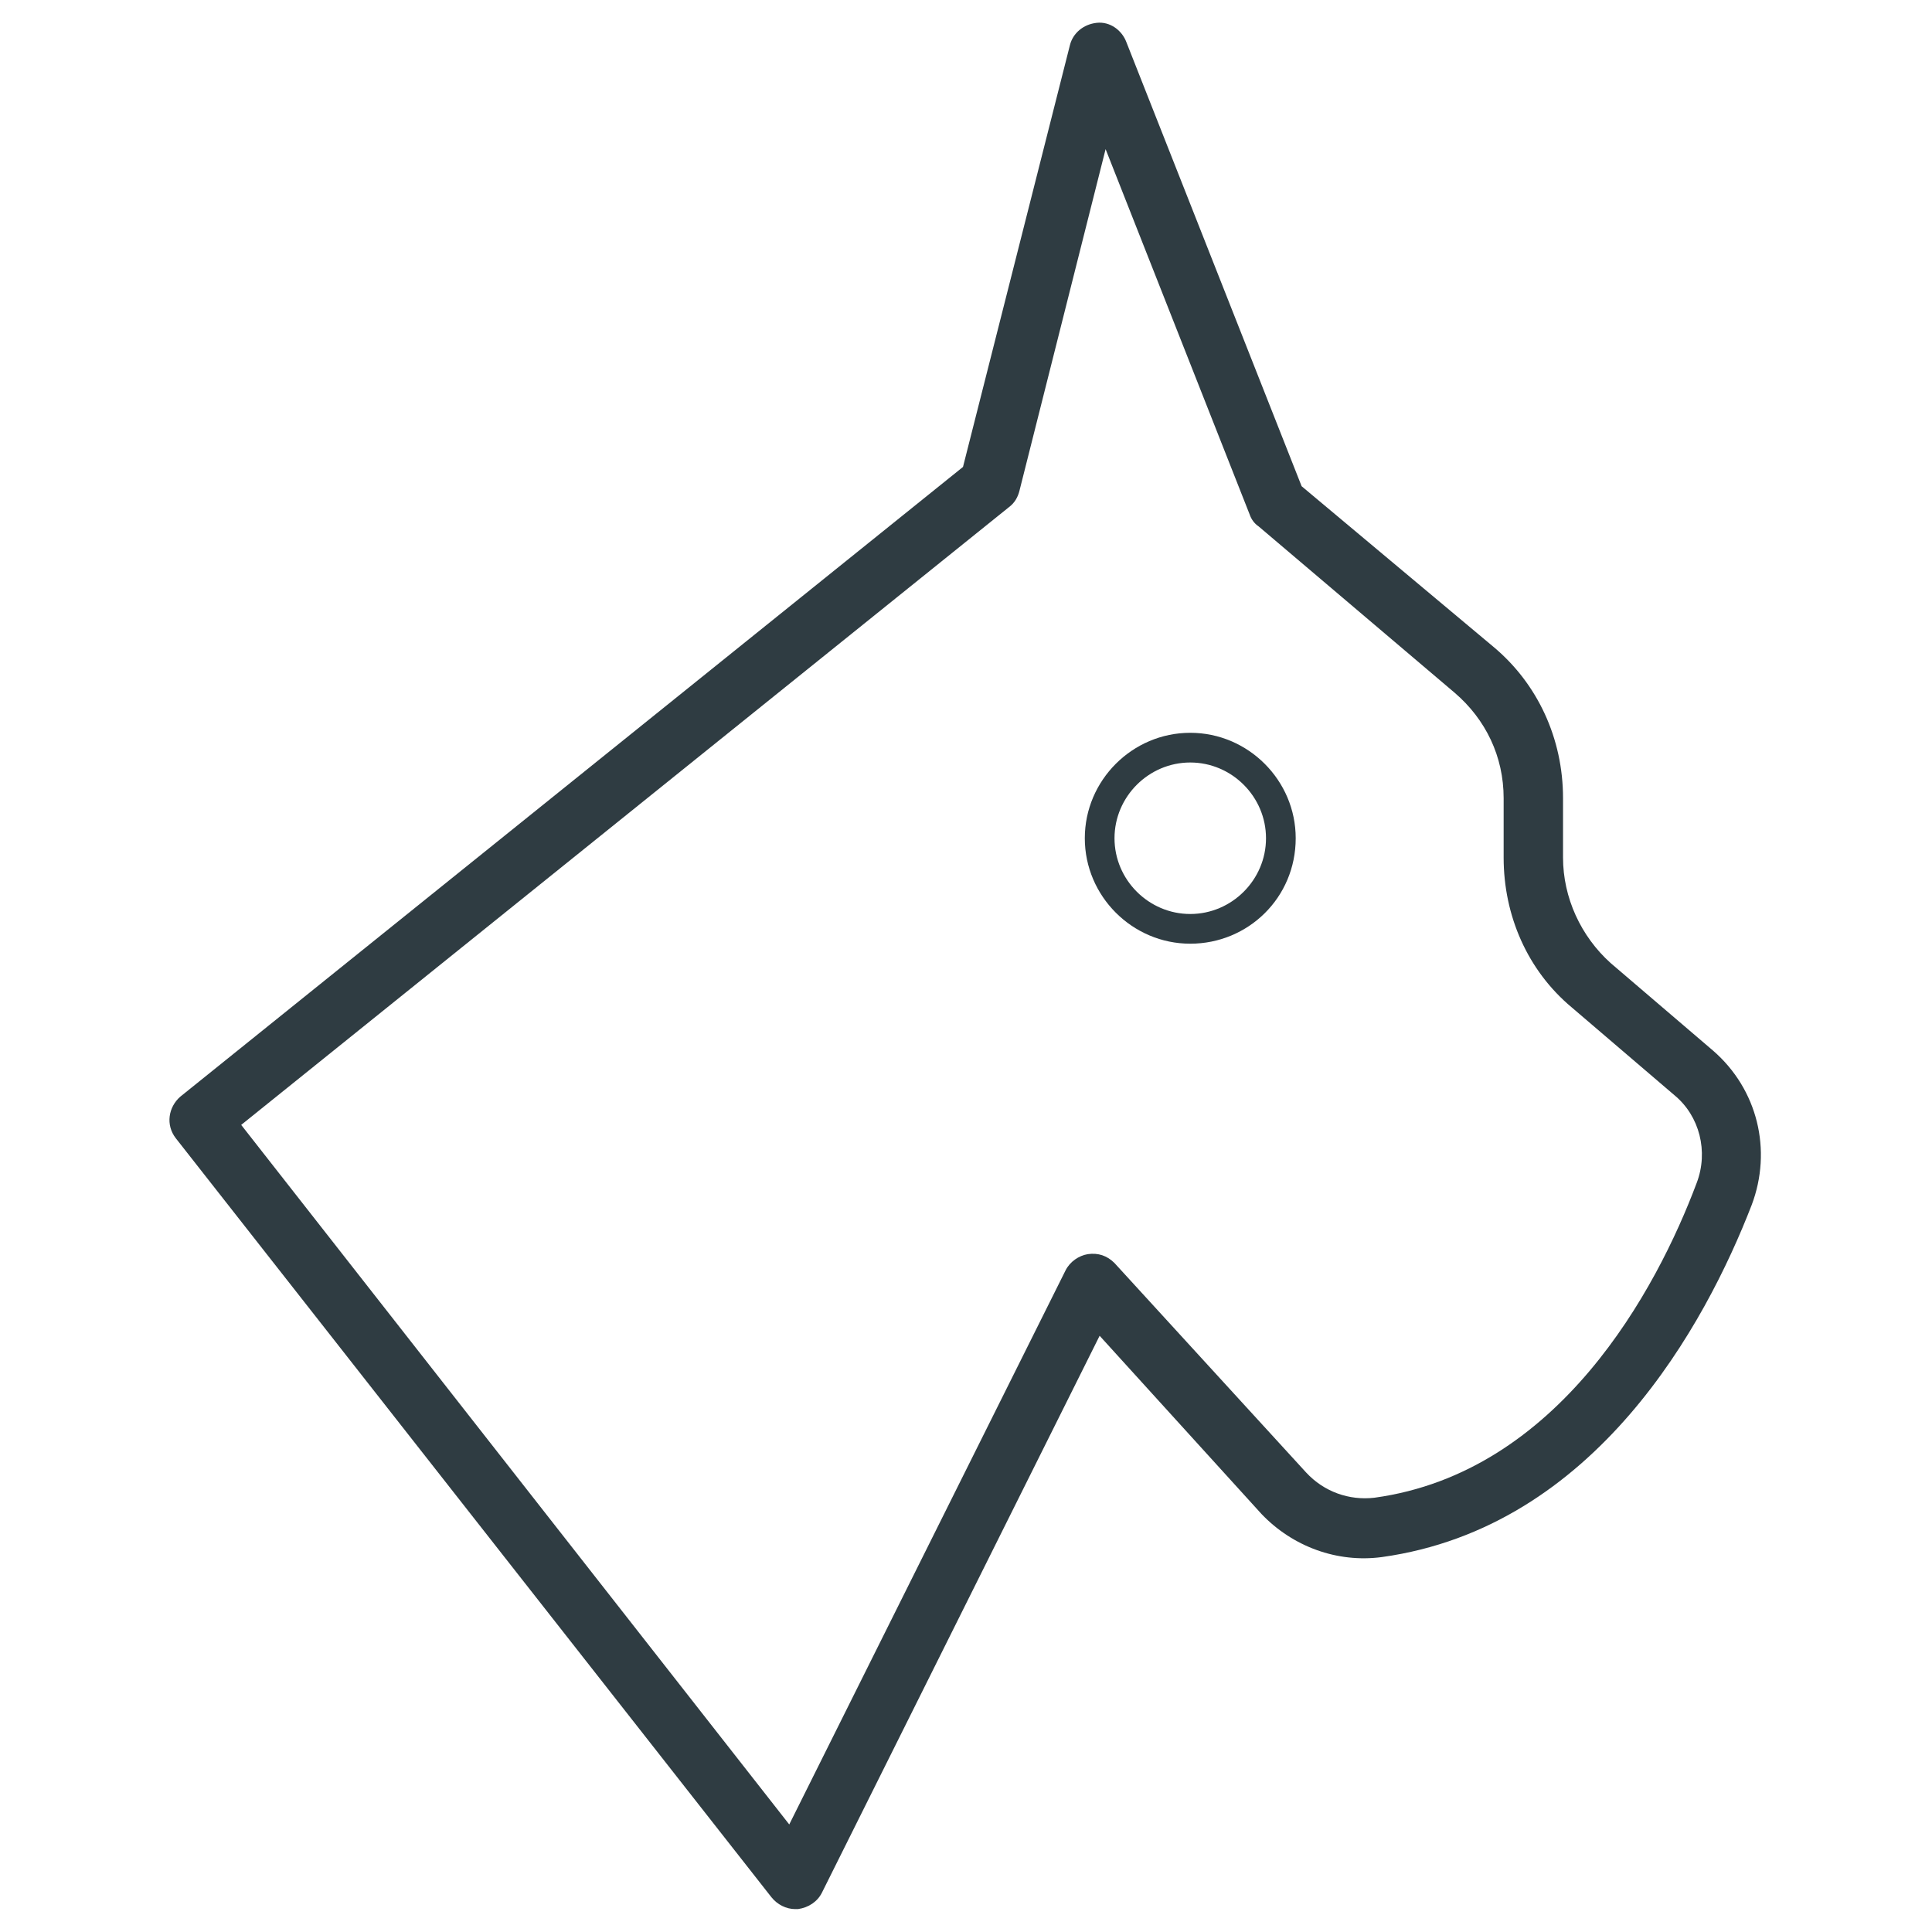 <?xml version="1.0" encoding="UTF-8"?>
<!-- Uploaded to: SVG Repo, www.svgrepo.com, Generator: SVG Repo Mixer Tools -->
<svg width="800px" height="800px" version="1.1" viewBox="144 144 512 512" xmlns="http://www.w3.org/2000/svg">
 <g fill="#2f3c42">
  <path d="m354.73 649.93c-2.363 0-4.723-1.18-6.297-3.148l-157.84-201.13c-2.754-3.543-1.969-8.266 1.18-11.02l207.43-166.89 28.34-111.79c0.789-3.148 3.543-5.512 7.086-5.902 3.543-0.395 6.691 1.969 7.871 5.117l46.445 117.69 50.773 42.508c11.809 9.84 18.5 24.402 18.5 40.148v15.742c0 10.629 4.723 20.859 12.594 27.945l27.16 23.223c11.809 10.234 15.742 26.371 10.234 40.934-12.203 31.488-41.328 85.41-98.008 93.285-11.809 1.574-23.617-2.754-31.883-11.414l-42.902-47.234-73.602 147.6c-1.18 2.363-3.543 3.938-6.297 4.328h-0.789zm-146.81-207.82 145.24 185.39 73.211-146.81c1.18-2.363 3.543-3.938 5.902-4.328 2.754-0.395 5.117 0.395 7.086 2.363l50.773 55.496c4.723 5.117 11.414 7.477 18.105 6.691 48.805-6.691 74.785-55.105 85.41-83.445 3.148-8.266 0.789-17.711-5.902-23.223l-27.16-23.223c-11.809-9.84-18.105-24.402-18.105-39.754v-15.742c0-11.02-4.723-20.859-12.988-27.945l-51.953-44.086c-1.18-0.789-1.969-1.969-2.363-3.148l-38.18-96.824-22.828 90.527c-0.395 1.574-1.18 3.148-2.754 4.328z"/>
  <path d="m459.43 394.09c-15.352 0-27.945-12.594-27.945-27.945 0-15.352 12.594-27.945 27.945-27.945 15.352 0 27.945 12.594 27.945 27.945 0 15.746-12.598 27.945-27.945 27.945zm0-48.02c-11.02 0-20.074 9.055-20.074 20.074 0 11.02 9.055 20.074 20.074 20.074 11.02 0 20.074-9.055 20.074-20.074 0-11.02-9.055-20.074-20.074-20.074z"/>
 </g>
</svg>